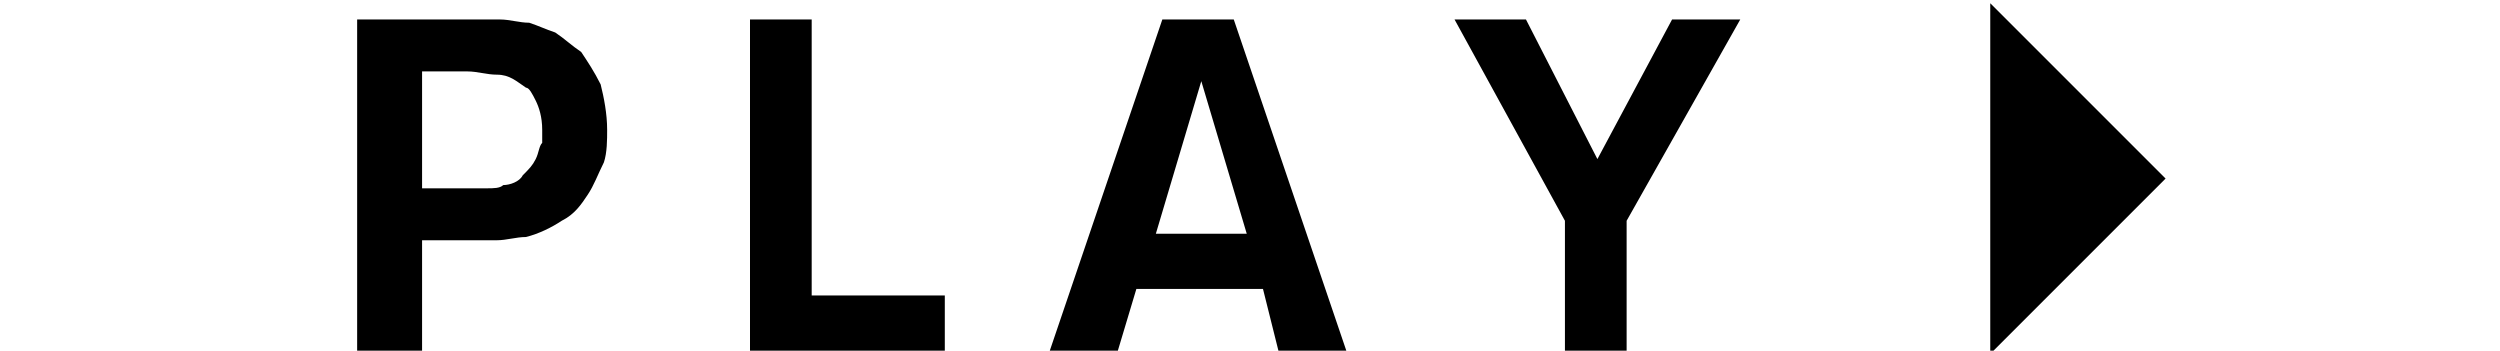 <?xml version="1.0" encoding="utf-8"?>
<!-- Generator: Adobe Illustrator 22.1.0, SVG Export Plug-In . SVG Version: 6.00 Build 0)  -->
<svg version="1.1" id="Layer_1" xmlns="http://www.w3.org/2000/svg" xmlns:xlink="http://www.w3.org/1999/xlink" x="0px" y="0px"
	 viewBox="0 0 77 10.8" style="enable-background:new 0 0 77 10.8;" xml:space="preserve">
<g>
	<path d="M11,0.6h3.5c0.3,0,0.6,0,0.9,0s0.6,0.1,0.9,0.1c0.3,0.1,0.5,0.2,0.8,0.3c0.3,0.2,0.5,0.4,0.8,0.6c0.2,0.3,0.4,0.6,0.6,1
		C18.6,3,18.7,3.5,18.7,4c0,0.3,0,0.7-0.1,1c-0.2,0.4-0.3,0.7-0.5,1c-0.2,0.3-0.4,0.6-0.8,0.8C17,7,16.6,7.2,16.2,7.3
		c-0.3,0-0.6,0.1-0.9,0.1s-0.6,0-0.9,0H13v3.5h-2V0.6z M13,2.2v3.6h1.4c0.2,0,0.4,0,0.6,0s0.4,0,0.5-0.1c0.2,0,0.5-0.1,0.6-0.3
		c0.2-0.2,0.3-0.3,0.4-0.5s0.1-0.4,0.2-0.5c0-0.2,0-0.3,0-0.4c0-0.4-0.1-0.7-0.2-0.9s-0.2-0.4-0.3-0.4c-0.3-0.2-0.5-0.4-0.9-0.4
		c-0.3,0-0.6-0.1-0.9-0.1H13z"/>
	<path d="M25,9.1h4.1v1.7h-6V0.6H25C25,0.6,25,9.1,25,9.1z"/>
	<path d="M38.9,8.9H35l-0.6,2h-2.1l3.5-10.3H38l3.5,10.3h-2.1L38.9,8.9z M38.4,7.2L37,2.5l-1.4,4.7H38.4z"/>
	<path d="M50.1,6.8v4.1h-1.9V6.8l-3.4-6.2H47l2.2,4.3l2.3-4.3h2.1L50.1,6.8z"/>
</g>
<path d="M61.3,10.9l5.4-5.4l-5.4-5.4C61.3,0.1,61.3,11,61.3,10.9z"/>
</svg>
